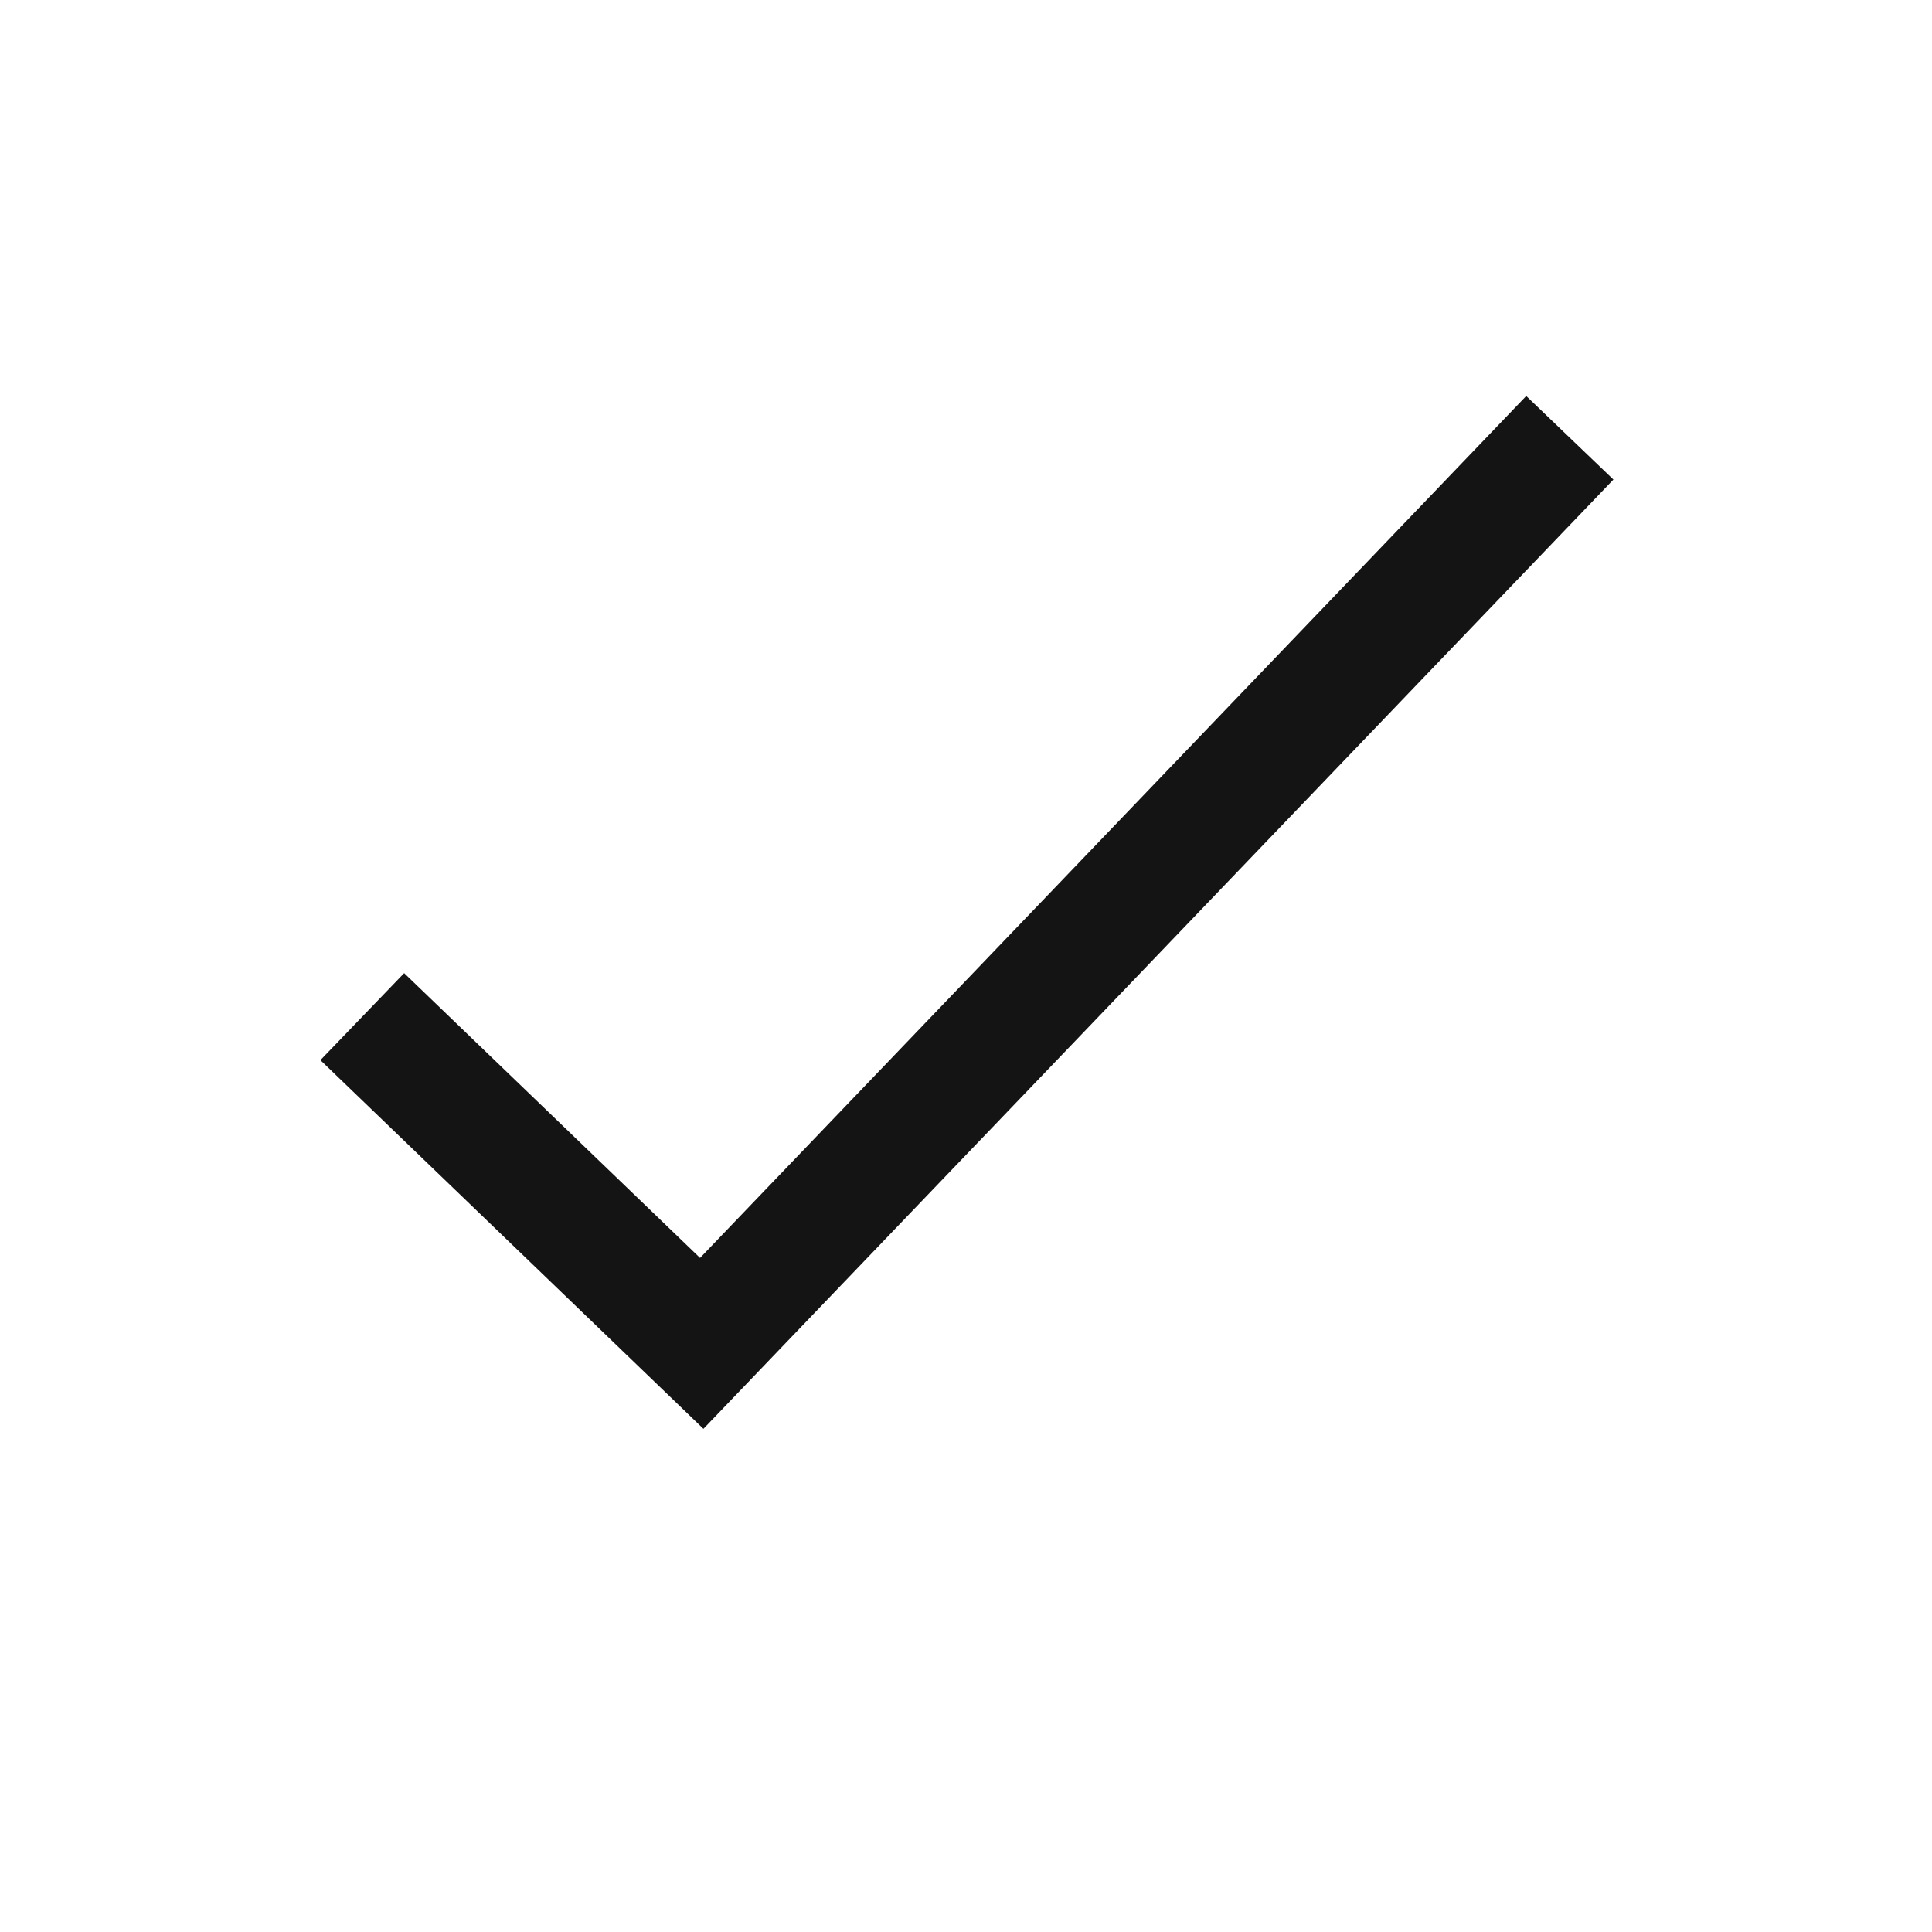 <svg width="32" height="32" viewBox="0 0 32 32" fill="none" xmlns="http://www.w3.org/2000/svg">
<path fill-rule="evenodd" clip-rule="evenodd" d="M11.595 20.835L25.279 6.559L26.723 7.943L11.651 23.666L5.307 17.559L6.694 16.118L11.595 20.835Z" fill="#141414"/>
</svg>
